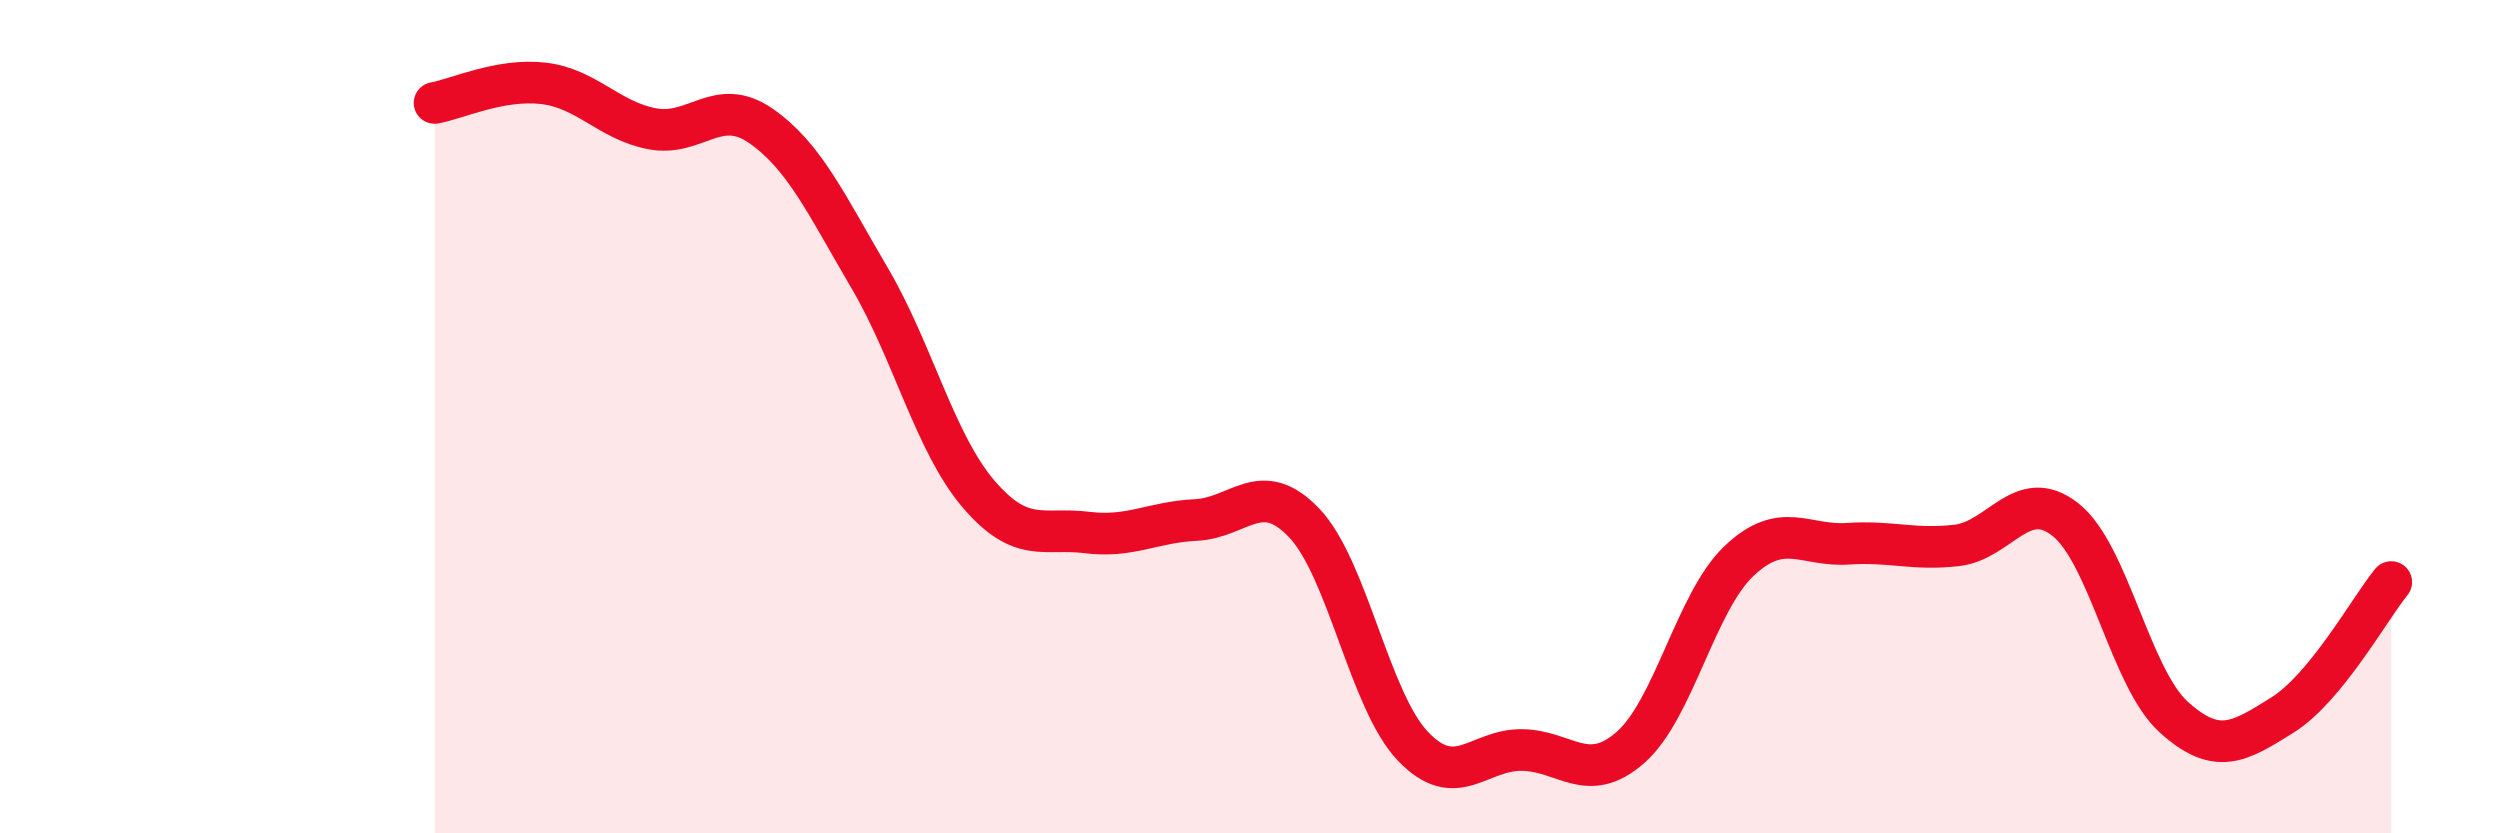 
    <svg width="60" height="20" viewBox="0 0 60 20" xmlns="http://www.w3.org/2000/svg">
      <path
        d="M 10.43,2.47 C 10.95,2.38 12,1.88 13.04,2 C 14.08,2.12 14.61,2.89 15.65,3.09 C 16.69,3.29 17.22,2.3 18.26,3.02 C 19.3,3.74 19.83,4.9 20.87,6.67 C 21.91,8.44 22.44,10.63 23.48,11.85 C 24.52,13.07 25.05,12.65 26.09,12.78 C 27.13,12.91 27.66,12.53 28.7,12.48 C 29.74,12.43 30.26,11.46 31.3,12.55 C 32.34,13.64 32.87,16.82 33.91,17.91 C 34.95,19 35.48,17.99 36.52,18 C 37.56,18.01 38.09,18.85 39.13,17.94 C 40.17,17.03 40.7,14.44 41.74,13.46 C 42.78,12.48 43.31,13.12 44.35,13.05 C 45.39,12.98 45.92,13.21 46.96,13.09 C 48,12.97 48.53,11.65 49.57,12.47 C 50.61,13.29 51.13,16.27 52.17,17.21 C 53.21,18.15 53.74,17.81 54.78,17.16 C 55.82,16.51 56.87,14.61 57.39,13.97L57.39 20L10.43 20Z"
        fill="#EB0A25"
        opacity="0.1"
        stroke-linecap="round"
        stroke-linejoin="round"
      />
      <path
        d="M 10.43,2.47 C 10.95,2.38 12,1.88 13.04,2 C 14.08,2.12 14.61,2.89 15.65,3.09 C 16.69,3.29 17.22,2.3 18.26,3.02 C 19.3,3.74 19.83,4.9 20.87,6.67 C 21.91,8.44 22.44,10.63 23.48,11.85 C 24.52,13.07 25.05,12.65 26.09,12.78 C 27.13,12.91 27.66,12.53 28.7,12.48 C 29.74,12.43 30.26,11.46 31.3,12.55 C 32.34,13.64 32.87,16.82 33.91,17.91 C 34.95,19 35.48,17.99 36.52,18 C 37.56,18.01 38.09,18.85 39.13,17.94 C 40.17,17.03 40.7,14.44 41.74,13.46 C 42.78,12.48 43.31,13.12 44.35,13.05 C 45.39,12.98 45.92,13.21 46.96,13.09 C 48,12.97 48.53,11.65 49.57,12.47 C 50.61,13.29 51.13,16.27 52.17,17.21 C 53.21,18.15 53.74,17.81 54.78,17.16 C 55.82,16.51 56.87,14.61 57.39,13.97"
        stroke="#EB0A25"
        stroke-width="1"
        fill="none"
        stroke-linecap="round"
        stroke-linejoin="round"
      />
    </svg>
  